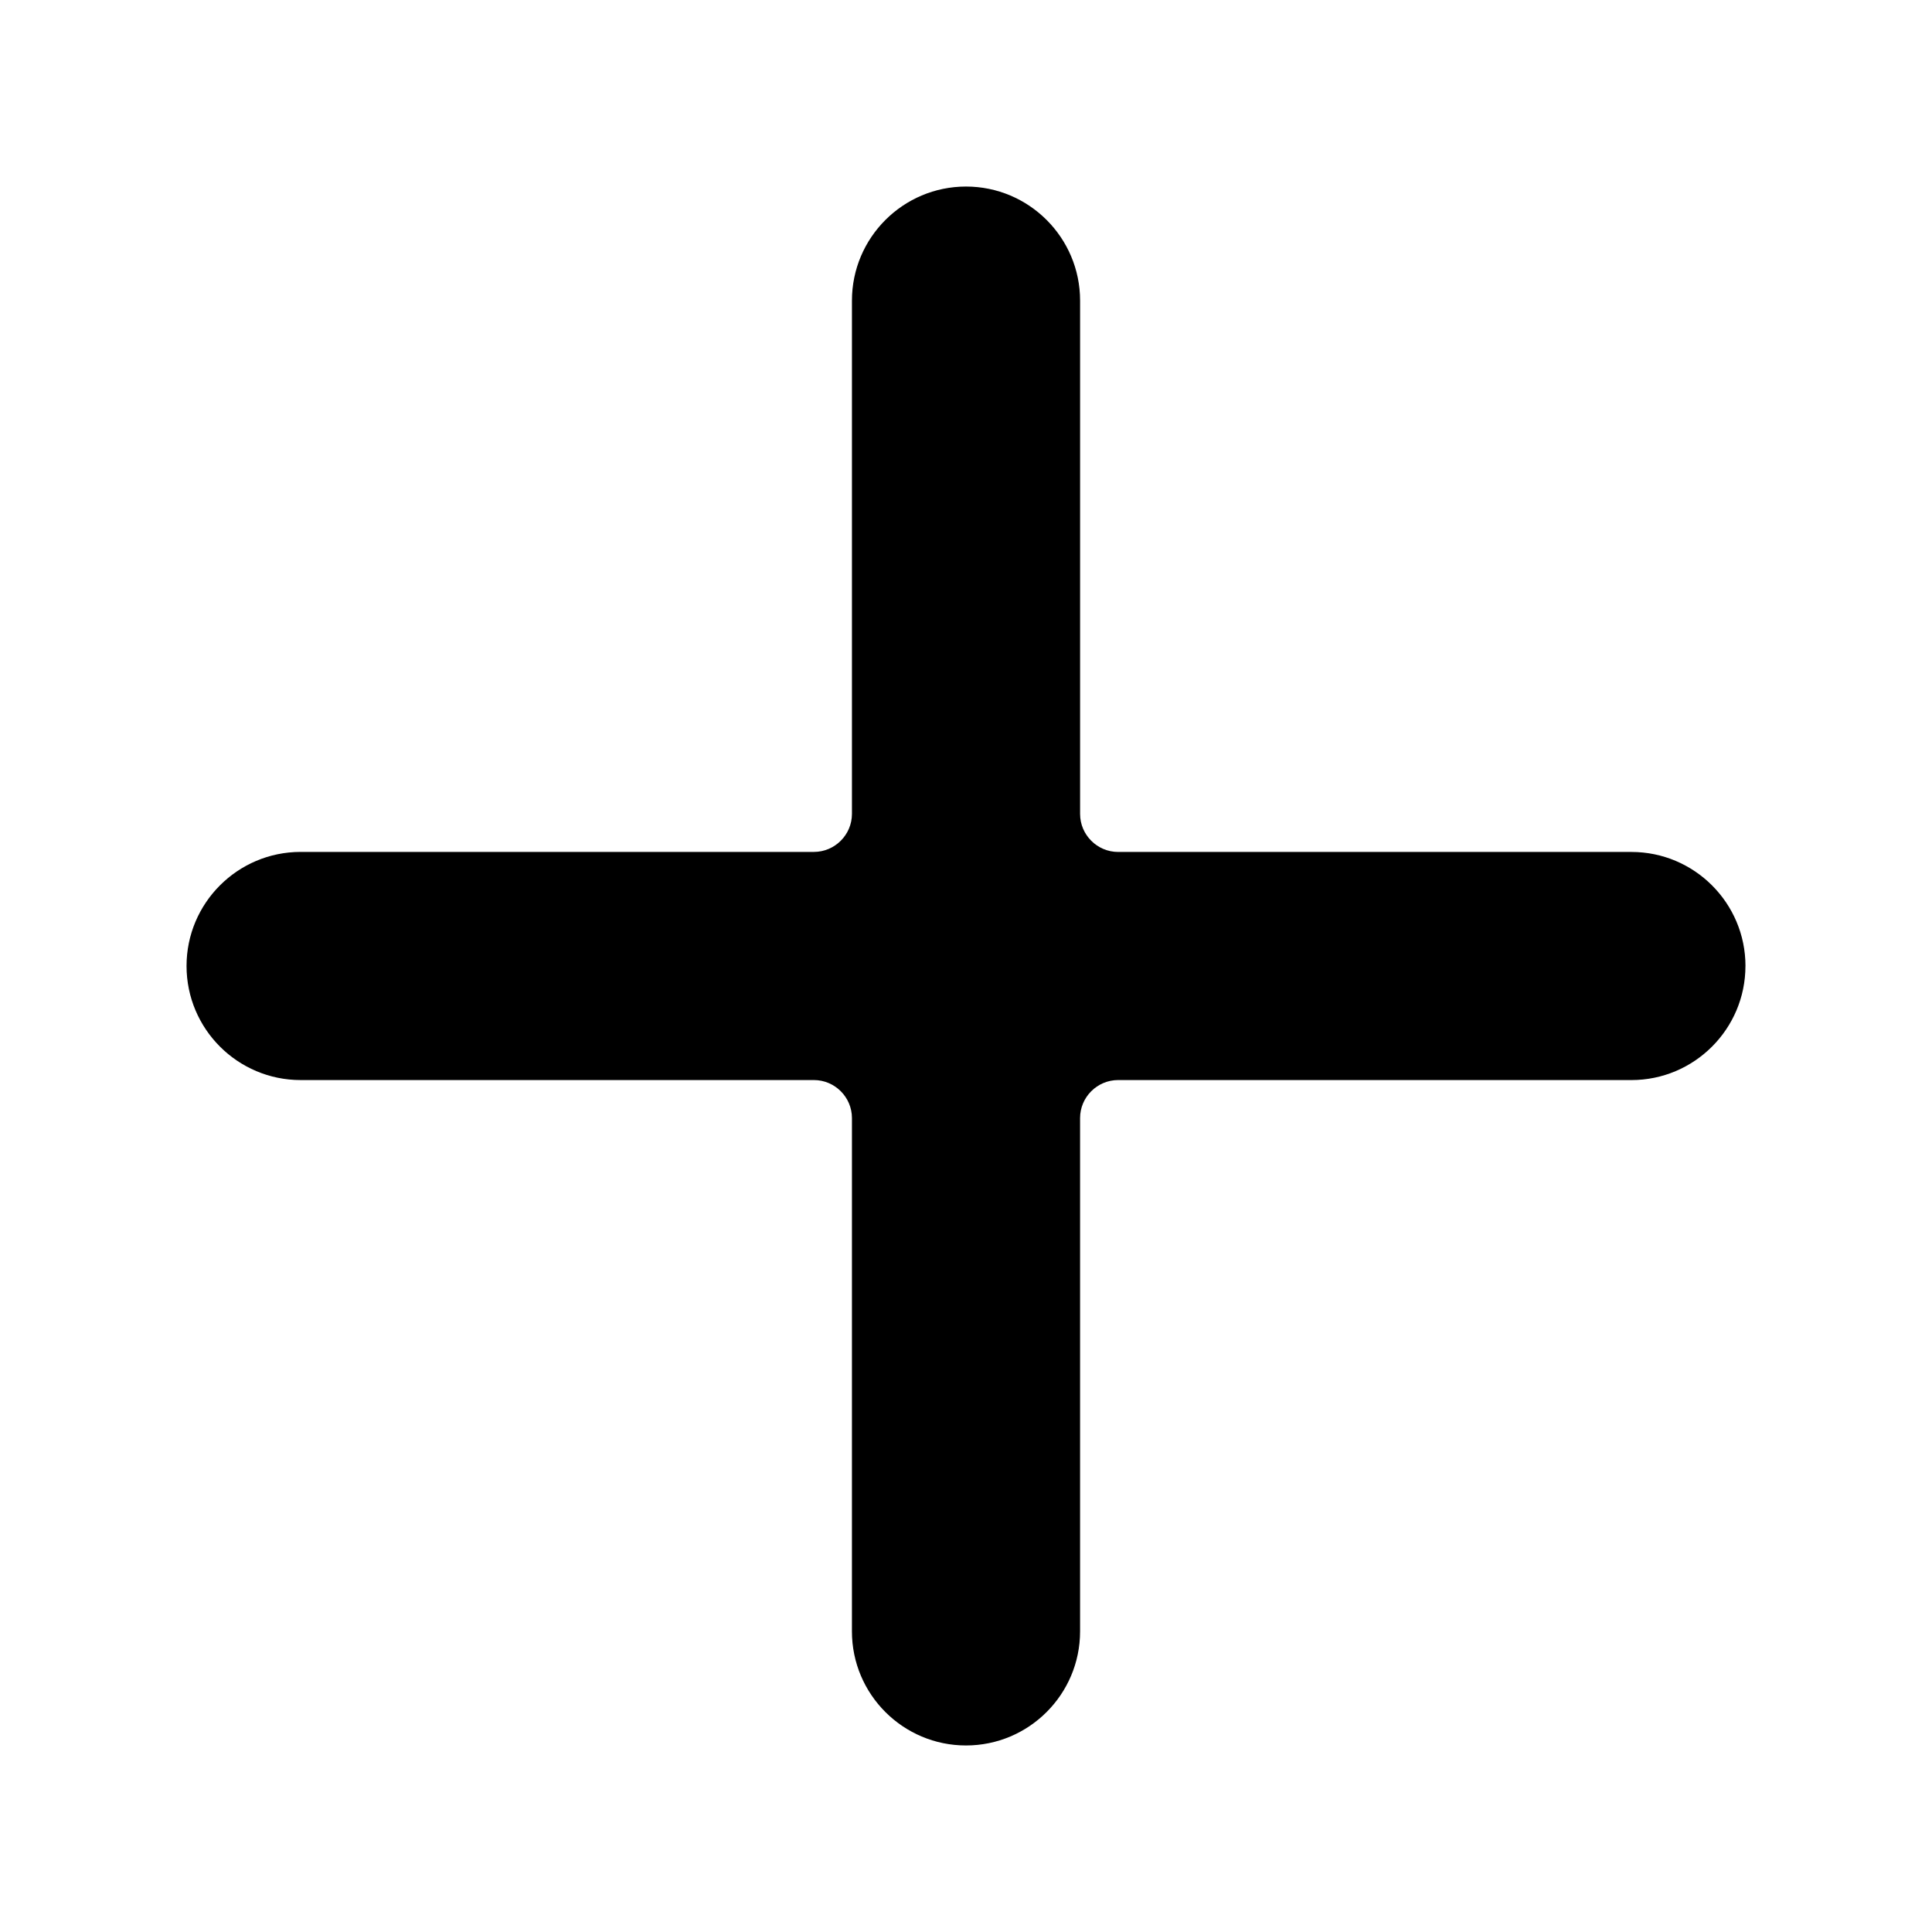<?xml version="1.0" encoding="UTF-8"?>
<!-- Uploaded to: SVG Repo, www.svgrepo.com, Generator: SVG Repo Mixer Tools -->
<svg fill="#000000" width="800px" height="800px" version="1.1" viewBox="144 144 512 512" xmlns="http://www.w3.org/2000/svg">
 <path d="m606.56 400c0 16.676-13.551 30.23-30.23 30.23l-136.02-0.004c-5.543 0-10.078 4.535-10.078 10.078v136.03c0 16.676-13.551 30.23-30.23 30.23-16.676 0-30.23-13.551-30.23-30.23l0.004-136.03c0-5.543-4.535-10.078-10.078-10.078h-136.03c-16.676 0-30.23-13.551-30.23-30.23 0-16.676 13.551-30.23 30.23-30.23h136.03c5.543 0 10.078-4.535 10.078-10.078v-136.02c0-16.676 13.551-30.23 30.23-30.23 16.676 0 30.23 13.551 30.23 30.23v136.03c0 5.543 4.535 10.078 10.078 10.078h136.03c16.672 0 30.223 13.555 30.223 30.23z"/>
</svg>